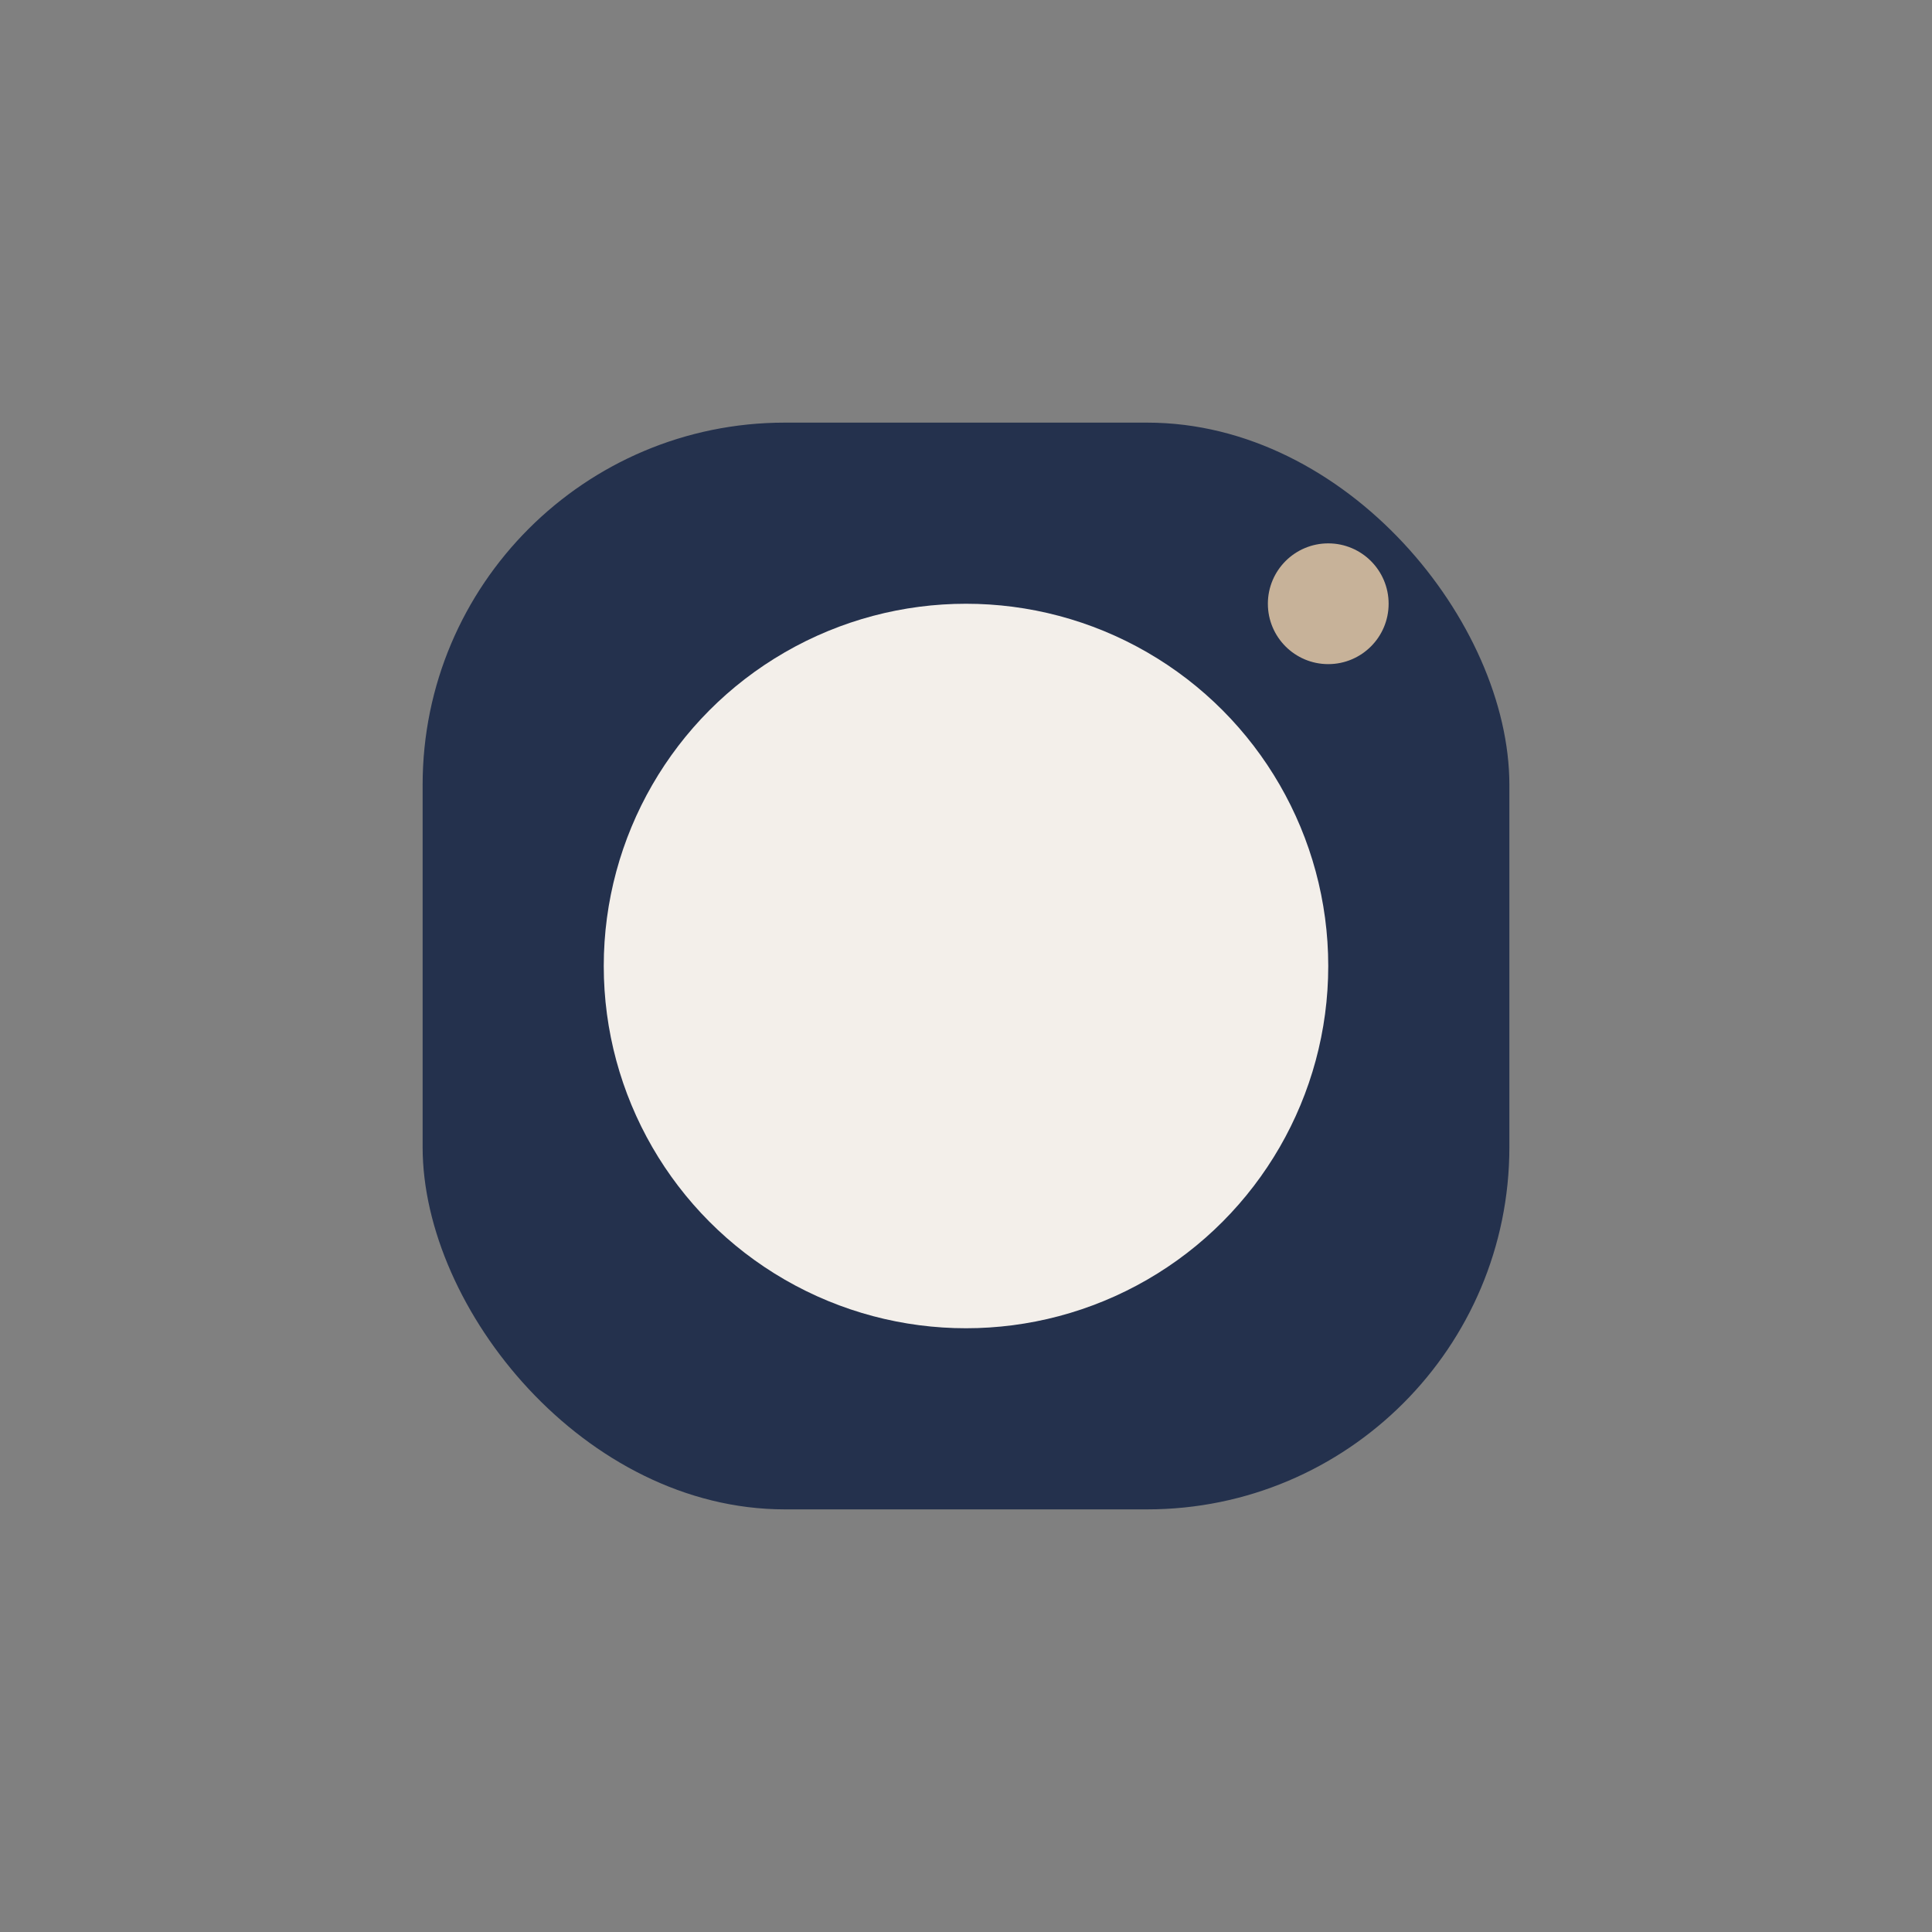 <?xml version="1.0" encoding="UTF-8"?>
<svg xmlns="http://www.w3.org/2000/svg" width="32" height="32" viewBox="0 0 32 32"><rect x="0" y="0" width="32" height="32" fill="#808080" stroke="none"/><rect x="7" y="7" width="18" height="18" rx="6" fill="#24314D"/><circle cx="16" cy="16" r="6" fill="#F3EFEA"/><circle cx="22" cy="10" r="1" fill="#C7B299"/></svg>